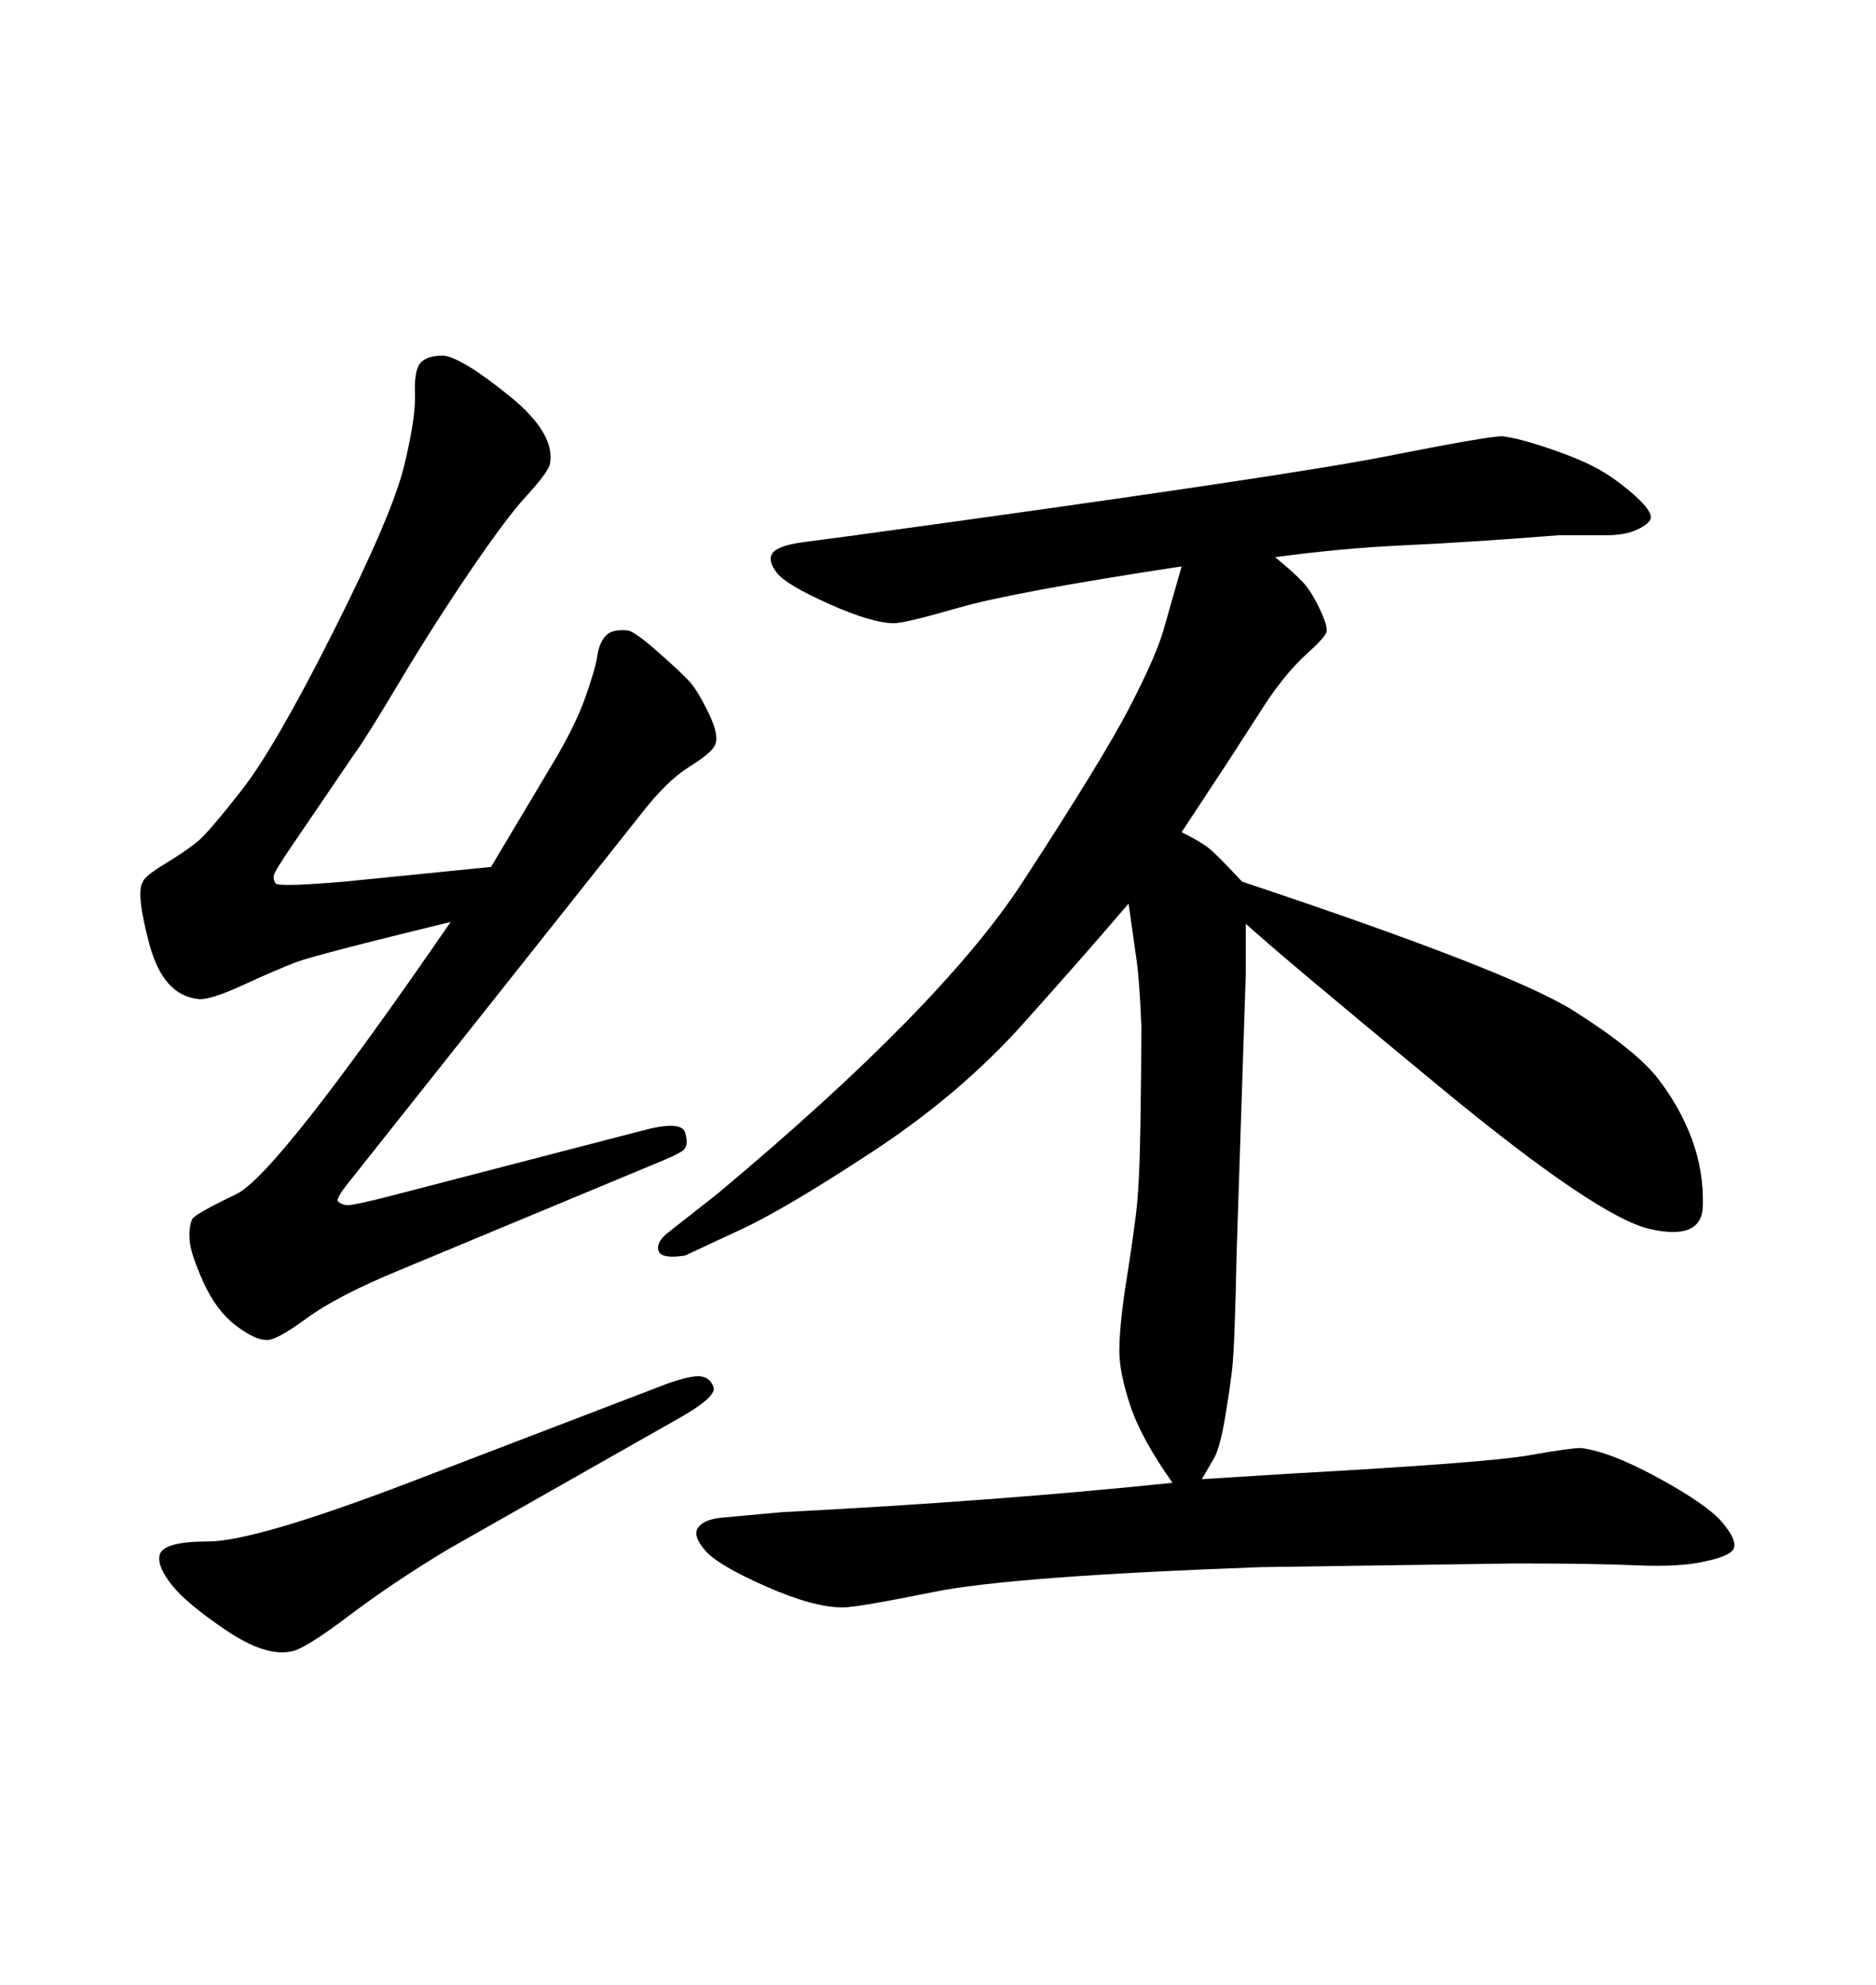 <svg xmlns="http://www.w3.org/2000/svg" xmlns:xlink="http://www.w3.org/1999/xlink" width="300" height="317.285"><path d="M188.96 90.53L188.96 90.53Q162.01 94.63 153.37 97.12Q144.73 99.61 142.97 99.61L142.97 99.61Q139.45 99.61 132.57 96.53Q125.68 93.46 124.22 91.55Q122.75 89.65 123.49 88.48Q124.22 87.30 128.03 86.72L128.03 86.72L136.82 85.55Q205.37 76.17 221.63 72.95Q237.89 69.73 240.23 69.73L240.23 69.73Q242.87 70.02 248.00 71.78Q253.13 73.54 255.91 75.15Q258.69 76.76 261.47 79.25Q264.26 81.74 263.96 82.91L263.96 82.91Q263.67 83.79 261.77 84.67Q259.86 85.55 256.93 85.55L256.93 85.55L249.32 85.55Q234.38 86.72 224.56 87.16Q214.75 87.60 203.91 89.06L203.91 89.06Q207.13 91.70 208.45 93.16Q209.77 94.63 211.08 97.41Q212.40 100.20 212.11 101.07Q211.82 101.95 208.89 104.59Q205.96 107.23 202.73 111.91L202.73 111.91L196.29 121.88L188.96 133.01Q191.89 134.47 193.21 135.50Q194.53 136.52 198.63 140.92L198.63 140.92Q241.70 155.27 251.66 161.57Q261.62 167.87 265.14 172.41Q268.65 176.95 270.56 182.08Q272.46 187.21 272.31 192.77Q272.17 198.34 263.82 196.44Q255.47 194.53 230.42 173.88Q205.37 153.22 199.22 147.66L199.22 147.66Q199.22 152.93 199.22 155.57L199.22 155.57L197.75 200.39Q197.46 215.33 197.02 218.99Q196.58 222.66 195.85 226.90Q195.12 231.15 194.24 232.91L194.24 232.91L192.19 236.43L206.25 235.55Q237.89 233.79 244.48 232.62Q251.07 231.45 252.83 231.45L252.83 231.45Q257.52 232.03 265.28 236.28Q273.05 240.53 275.39 243.31Q277.73 246.09 277.29 247.41Q276.86 248.73 272.46 249.61L272.46 249.61Q268.65 250.49 261.77 250.20Q254.88 249.90 242.29 249.90L242.29 249.90L201.56 250.49Q161.72 251.95 149.41 254.44Q137.11 256.93 134.77 256.93L134.77 256.93Q130.08 256.93 122.46 253.56Q114.84 250.20 112.79 247.85Q110.74 245.51 111.62 244.19Q112.50 242.87 115.43 242.58L115.43 242.58L125.10 241.70Q159.38 239.94 187.50 237.01L187.50 237.01Q182.52 229.98 180.76 224.71Q179.00 219.43 179.00 215.92Q179.00 212.40 179.88 206.25L179.88 206.25Q181.05 198.93 181.64 194.24Q182.23 189.55 182.37 179.74Q182.52 169.92 182.52 164.06L182.52 164.06Q182.23 156.45 181.64 152.64L181.64 152.64L180.47 144.43Q173.73 152.34 163.62 163.62Q153.52 174.90 139.45 184.13Q125.39 193.36 118.36 196.58L118.36 196.58L109.57 200.68Q105.76 201.27 105.32 199.95Q104.88 198.63 106.64 197.17L106.64 197.17L114.84 190.72Q150.59 160.84 163.48 141.06Q176.37 121.29 180.62 113.09Q184.86 104.88 186.04 100.78L186.04 100.78L188.96 90.53ZM65.33 237.01L65.33 237.01L106.64 221.19Q110.74 219.73 112.21 220.02Q113.67 220.31 114.11 221.78Q114.55 223.24 108.98 226.46L108.98 226.46L71.78 247.56Q62.99 252.83 55.81 258.25Q48.63 263.67 46.58 263.96L46.58 263.96Q42.48 264.84 36.18 260.60Q29.88 256.35 27.54 253.42Q25.20 250.49 25.49 248.73L25.49 248.73Q25.78 246.39 33.25 246.39Q40.72 246.39 65.33 237.01ZM72.07 147.36L72.07 147.36Q50.39 152.64 47.31 153.81Q44.24 154.98 38.82 157.47Q33.40 159.96 31.64 159.67L31.64 159.67Q26.07 159.08 23.88 150.88Q21.68 142.68 22.85 140.92L22.85 140.92Q23.14 140.04 26.51 137.99Q29.88 135.94 31.64 134.47Q33.40 133.01 38.67 126.27Q43.95 119.53 53.32 100.93Q62.70 82.32 64.60 74.56Q66.50 66.80 66.36 62.99Q66.21 59.18 67.24 58.01Q68.26 56.84 70.90 56.84L70.90 56.84Q73.83 57.13 81.45 63.28Q89.06 69.43 87.89 74.41L87.89 74.41Q87.30 75.88 84.08 79.39Q80.86 82.91 75 91.55Q69.14 100.20 63.72 109.28Q58.30 118.36 56.54 120.70L56.54 120.70L47.17 134.47Q43.95 139.16 43.80 139.89Q43.65 140.63 44.09 141.21Q44.53 141.80 55.08 140.92L55.08 140.92L78.52 138.57L88.48 121.88Q91.99 116.02 93.60 111.47Q95.21 106.93 95.51 104.88Q95.80 102.83 96.83 101.66Q97.85 100.49 100.49 100.78L100.49 100.78Q101.66 101.07 105.32 104.30Q108.98 107.52 110.30 108.98Q111.62 110.45 113.38 114.11Q115.14 117.77 114.26 119.24L114.26 119.24Q113.67 120.41 110.16 122.61Q106.64 124.80 102.54 130.08L102.54 130.08L56.25 188.38Q53.61 191.60 54.05 192.04Q54.49 192.48 55.37 192.63Q56.25 192.77 62.99 191.02L62.99 191.02L102.54 180.76Q108.98 179.00 109.57 181.05Q110.16 183.11 109.28 183.84Q108.40 184.57 104.00 186.33L104.00 186.33L63.87 203.03Q53.91 207.13 48.93 210.79Q43.95 214.45 42.48 214.16L42.48 214.16Q40.72 214.16 37.65 211.82Q34.57 209.47 32.52 204.93Q30.47 200.39 30.32 198.19Q30.18 196.00 30.76 194.82L30.76 194.82Q31.35 193.95 37.79 190.87Q44.24 187.79 72.07 147.36Z"/></svg>